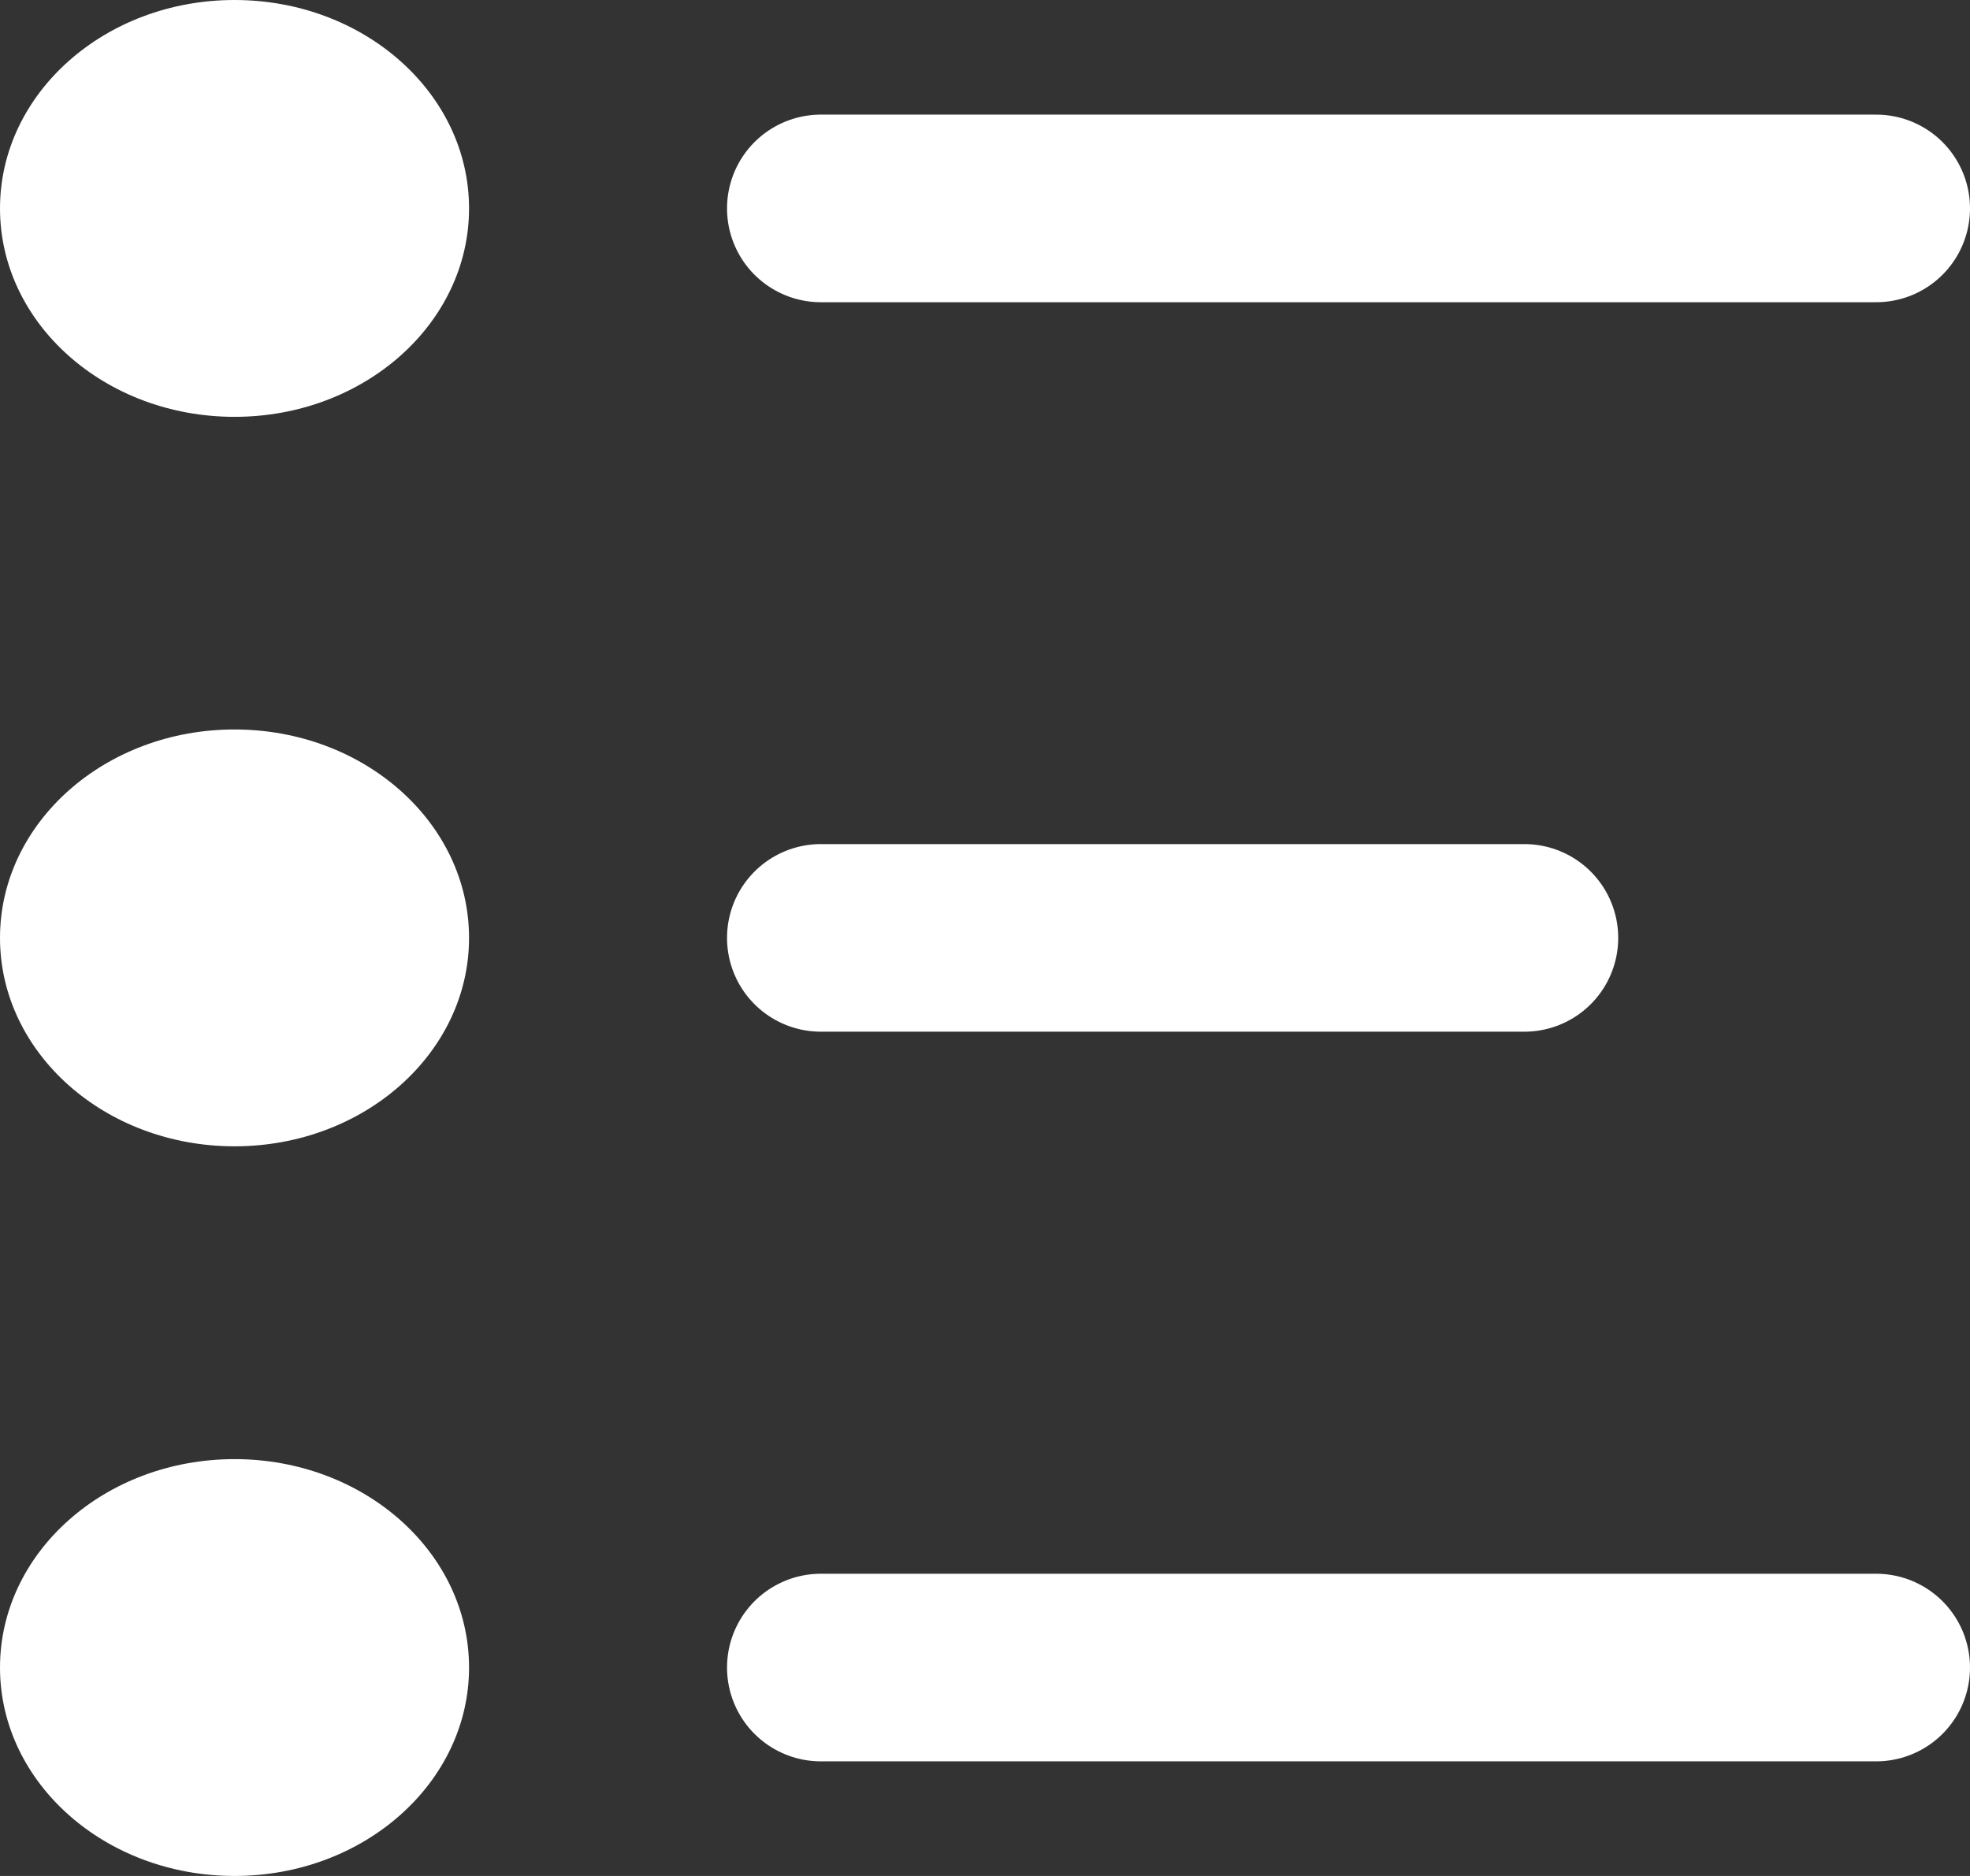 <svg width="21" height="20" viewBox="0 0 21 20" fill="none" xmlns="http://www.w3.org/2000/svg">
<rect x="0" y="0" width="21" height="20" fill="#333333" stroke="none"/>
<path d="M2.5 4.444C3.881 4.444 5 3.449 5 2.222C5 0.995 3.881 0 2.5 0C1.119 0 0 0.995 0 2.222C0 3.449 1.119 4.444 2.5 4.444Z" fill="white"/>
<path d="M2.5 12.221C3.881 12.221 5 11.226 5 9.999C5 8.772 3.881 7.777 2.5 7.777C1.119 7.777 0 8.772 0 9.999C0 11.226 1.119 12.221 2.5 12.221Z" fill="white"/>
<path d="M2.5 20C3.881 20 5 19.005 5 17.778C5 16.551 3.881 15.556 2.5 15.556C1.119 15.556 0 16.551 0 17.778C0 19.005 1.119 20 2.5 20Z" fill="white"/>
<path d="M8.75 2.222H20" stroke="white" stroke-width="2" stroke-linecap="round"/>
<path d="M8.75 9.999H16.25" stroke="white" stroke-width="2" stroke-linecap="round"/>
<path d="M8.75 17.778H20" stroke="white" stroke-width="2" stroke-linecap="round"/>
</svg>
